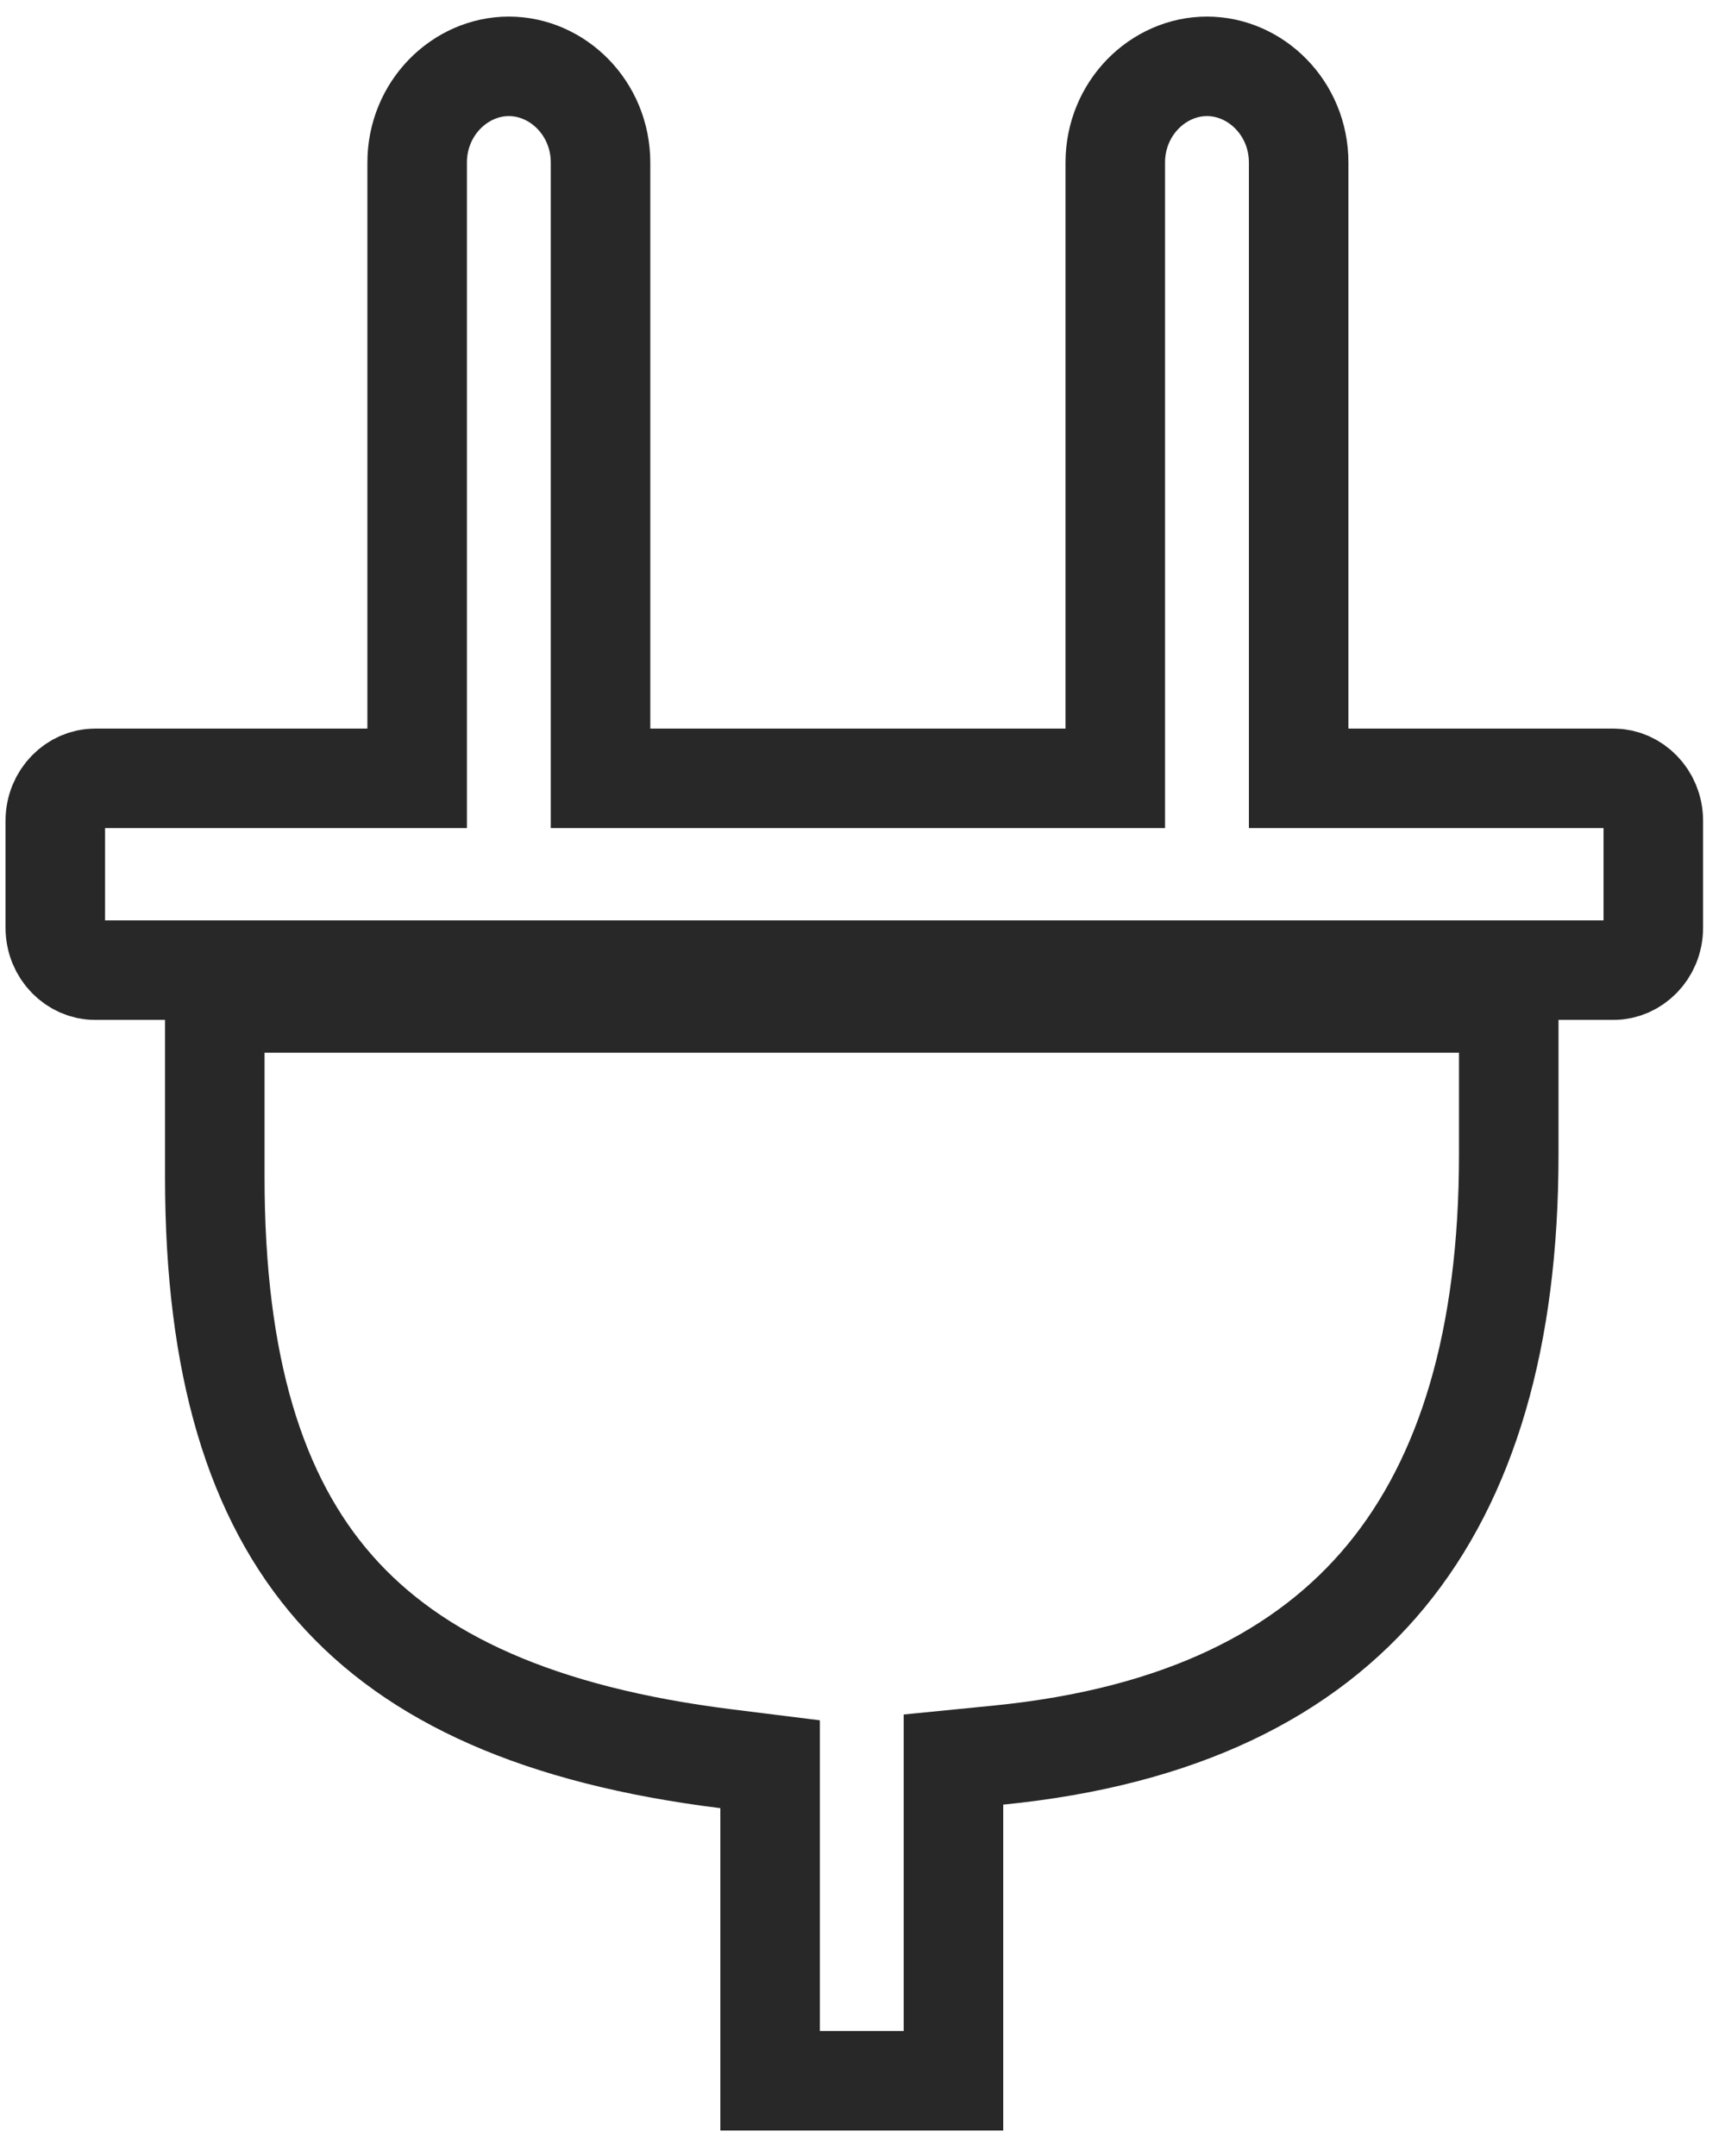 <svg width="52" height="65" viewBox="0 0 52 65" fill="none" xmlns="http://www.w3.org/2000/svg">
<path d="M11.075 23.466H12.575V21.966V4.901C12.575 3.264 13.868 2 15.339 2C16.811 2 18.103 3.264 18.103 4.901V21.966V23.466H19.603H32.12H33.62V21.966V4.901C33.62 3.264 34.912 2 36.384 2C37.856 2 39.148 3.264 39.148 4.901V21.966V23.466H40.648H48.647C49.255 23.466 49.839 24.001 49.839 24.745V27.969C49.839 28.715 49.254 29.248 48.647 29.248H2.859C2.25 29.248 1.667 28.714 1.667 27.969V24.745C1.667 23.999 2.252 23.466 2.859 23.466H11.075Z" stroke="#282828" stroke-width="3" stroke-miterlimit="2.613"/>
<path d="M6.475 35.474V35.473V30.237H45.481V34.814C45.481 40.326 44.228 44.552 41.783 47.517C39.356 50.459 35.582 52.369 30.094 52.914L28.742 53.048V54.407V62.732H23.215V54.514V53.189L21.9 53.025C16.265 52.324 12.49 50.61 10.097 47.888C7.703 45.166 6.473 41.185 6.475 35.474Z" stroke="#282828" stroke-width="3" stroke-miterlimit="2.613"/>
</svg>
